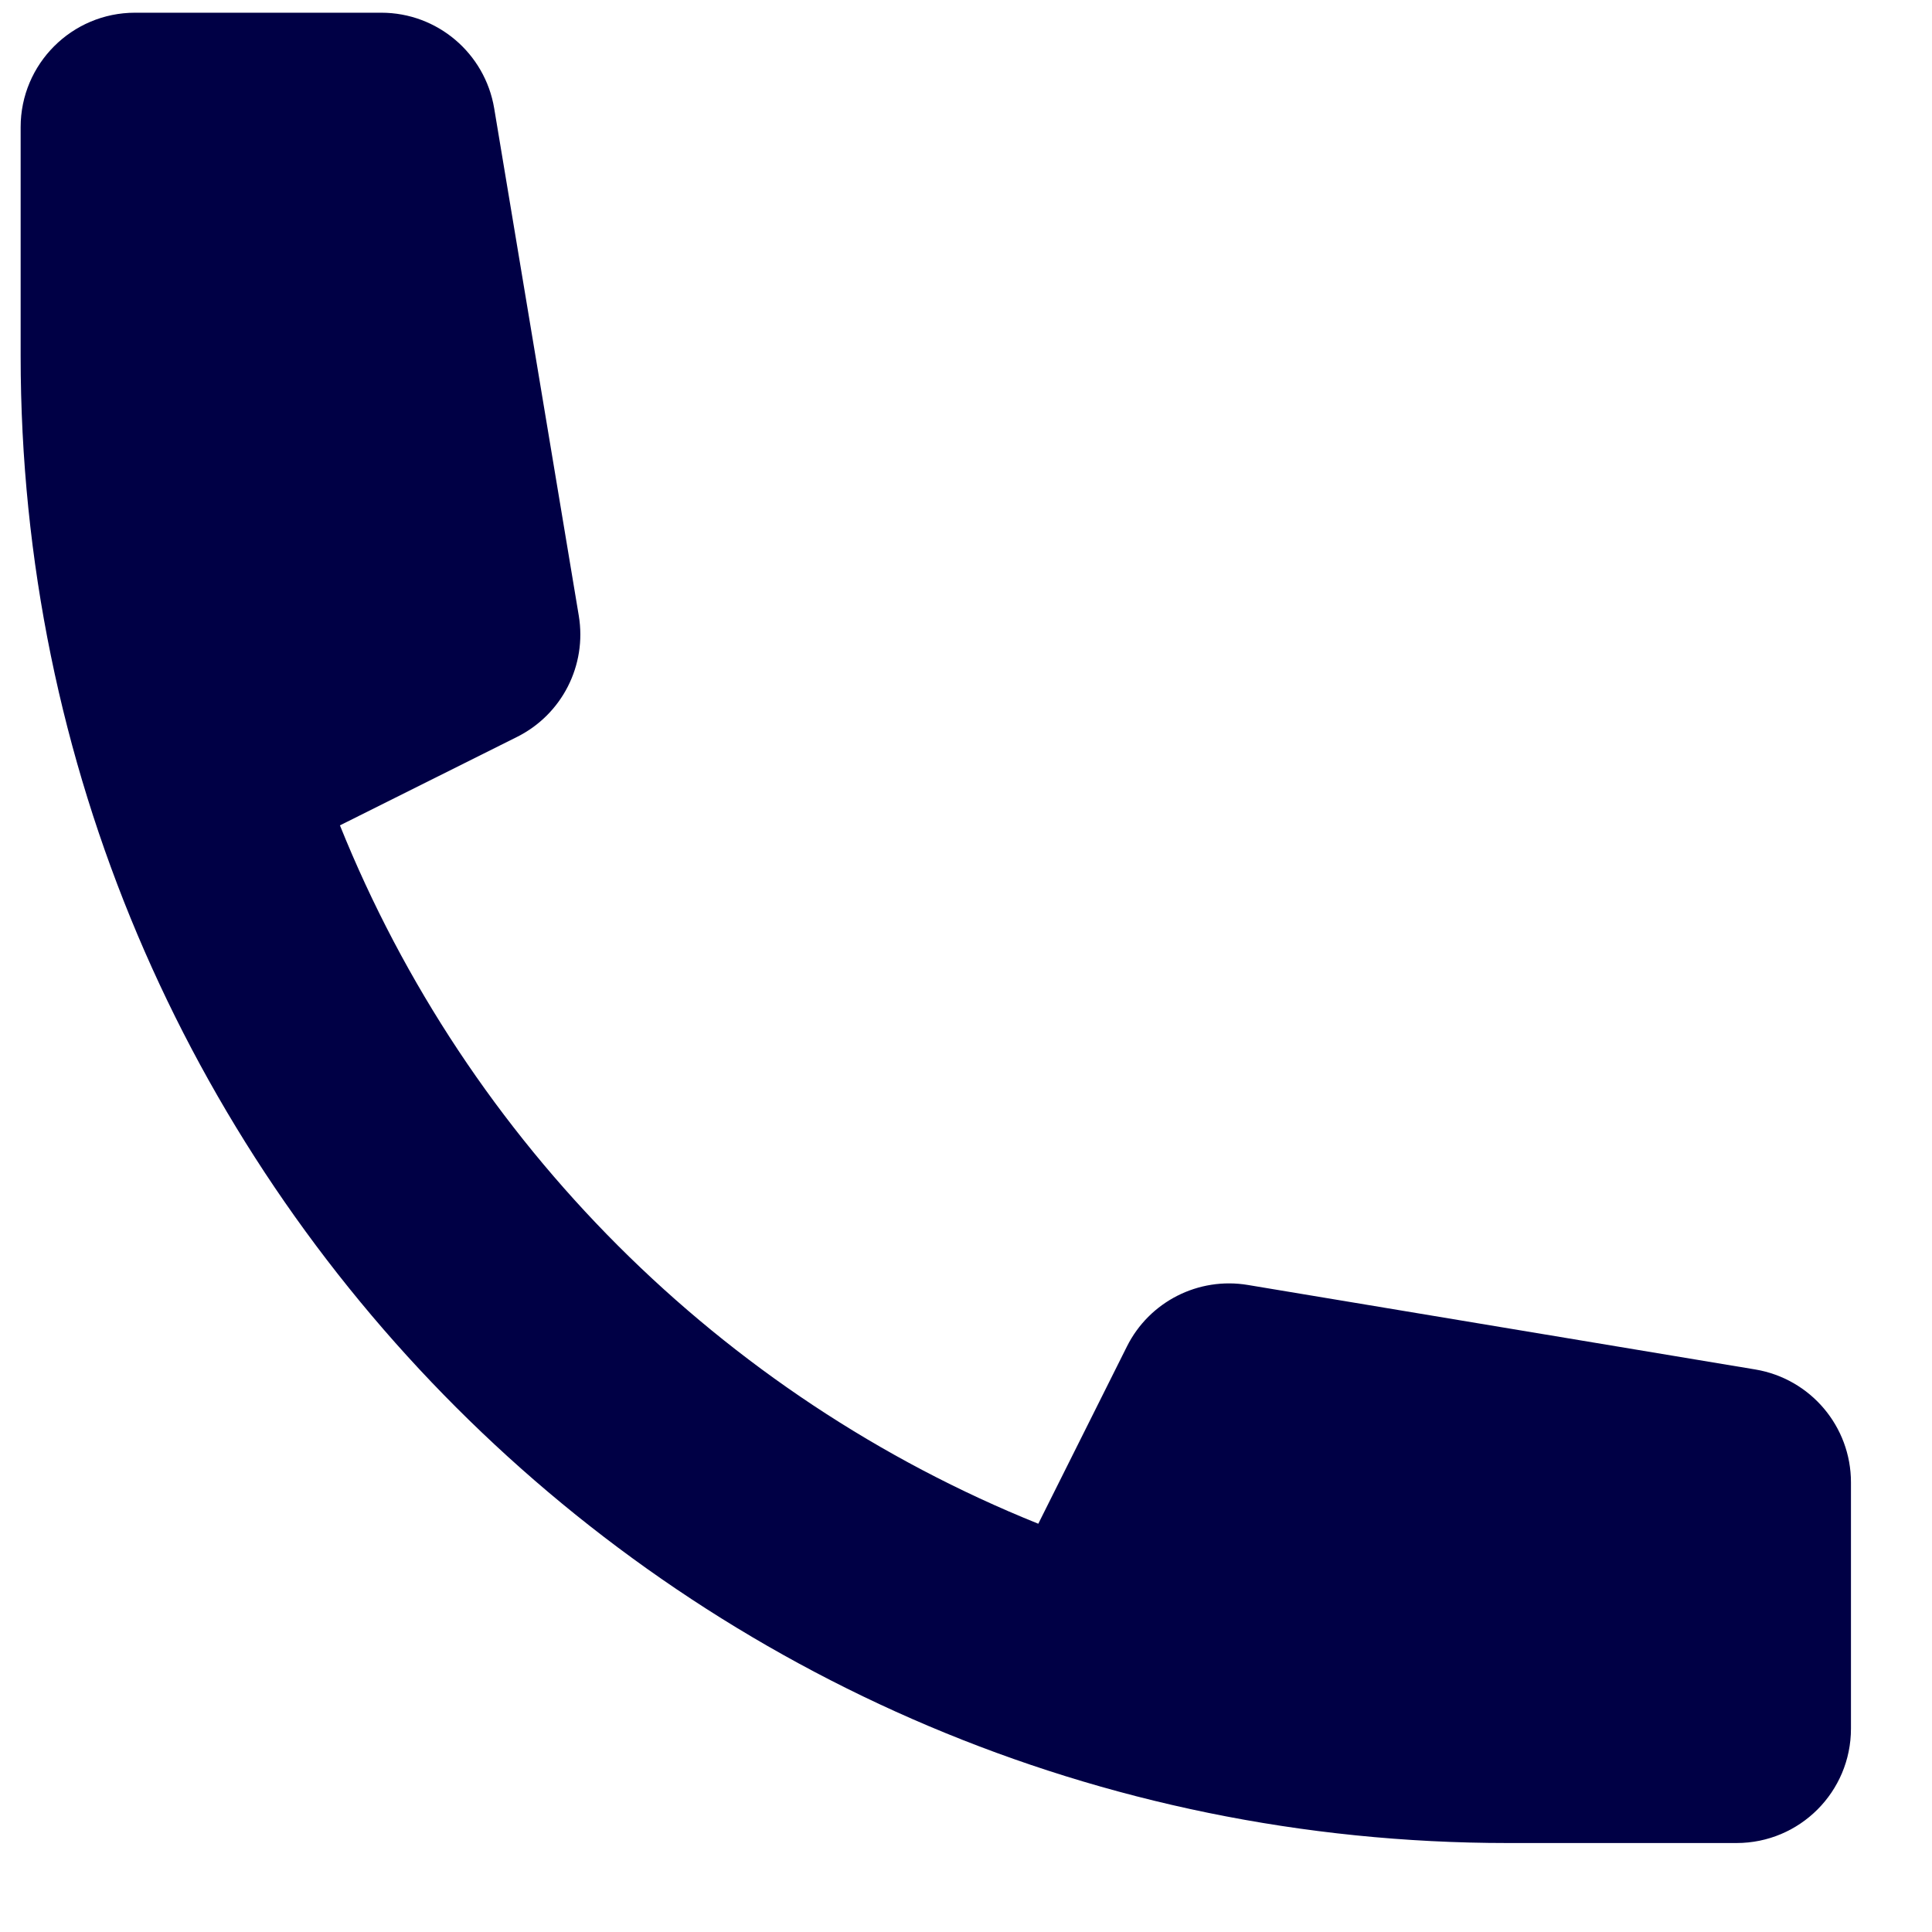 <svg width="19" height="19" viewBox="0 0 19 19" fill="none" xmlns="http://www.w3.org/2000/svg">
<path d="M0.203 1.25C0.203 0.629 0.707 0.125 1.328 0.125H3.75C4.3 0.125 4.769 0.523 4.86 1.065L5.692 6.055C5.773 6.543 5.527 7.026 5.085 7.247L3.343 8.117C4.599 11.238 7.09 13.729 10.211 14.985L11.082 13.243C11.302 12.801 11.786 12.555 12.273 12.637L17.263 13.468C17.805 13.559 18.203 14.028 18.203 14.578V17C18.203 17.621 17.7 18.125 17.078 18.125H14.828C6.751 18.125 0.203 11.577 0.203 3.5V1.25Z" fill="#000045"/>
</svg>
